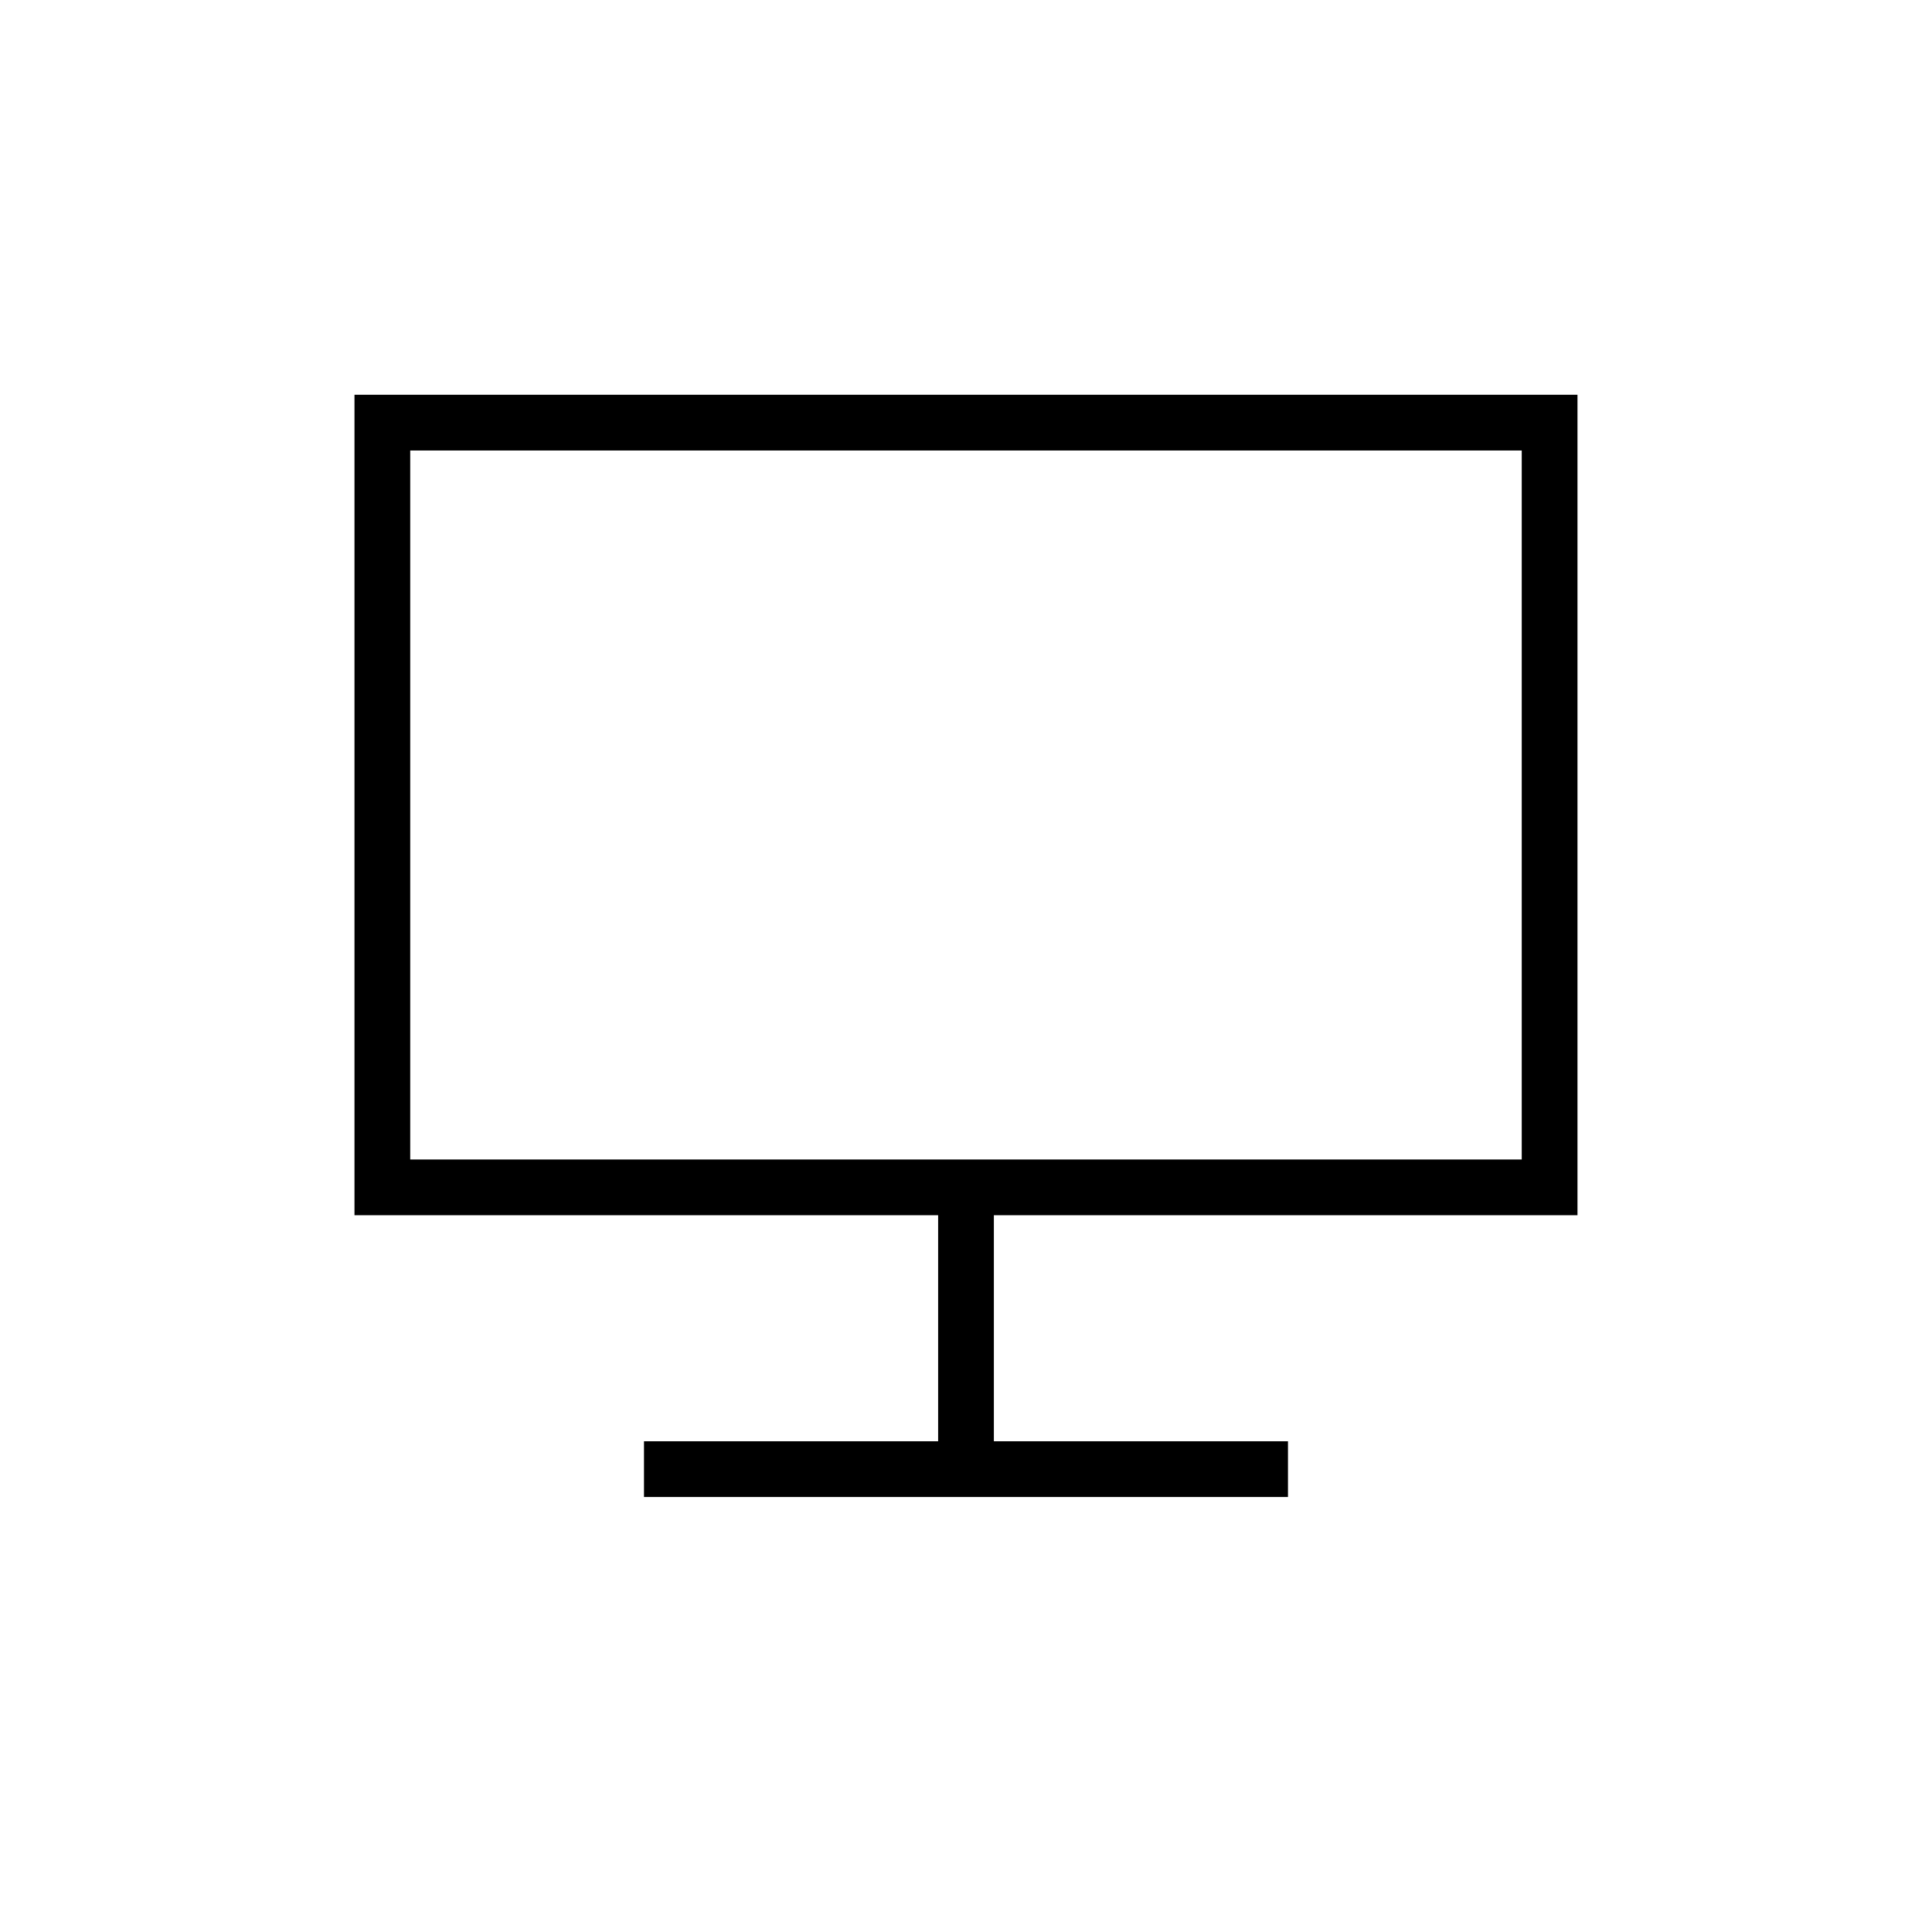 <svg width="52" height="52" viewBox="0 0 52 52" fill="none" xmlns="http://www.w3.org/2000/svg">
<path d="M41.708 11.375H10.291V31.958H41.708V11.375Z" stroke="black" stroke-width="1.5"/>
<path d="M26 31.958V39" stroke="black" stroke-width="1.5"/>
<path d="M17.333 39.542H34.666" stroke="black" stroke-width="1.5"/>
</svg>
